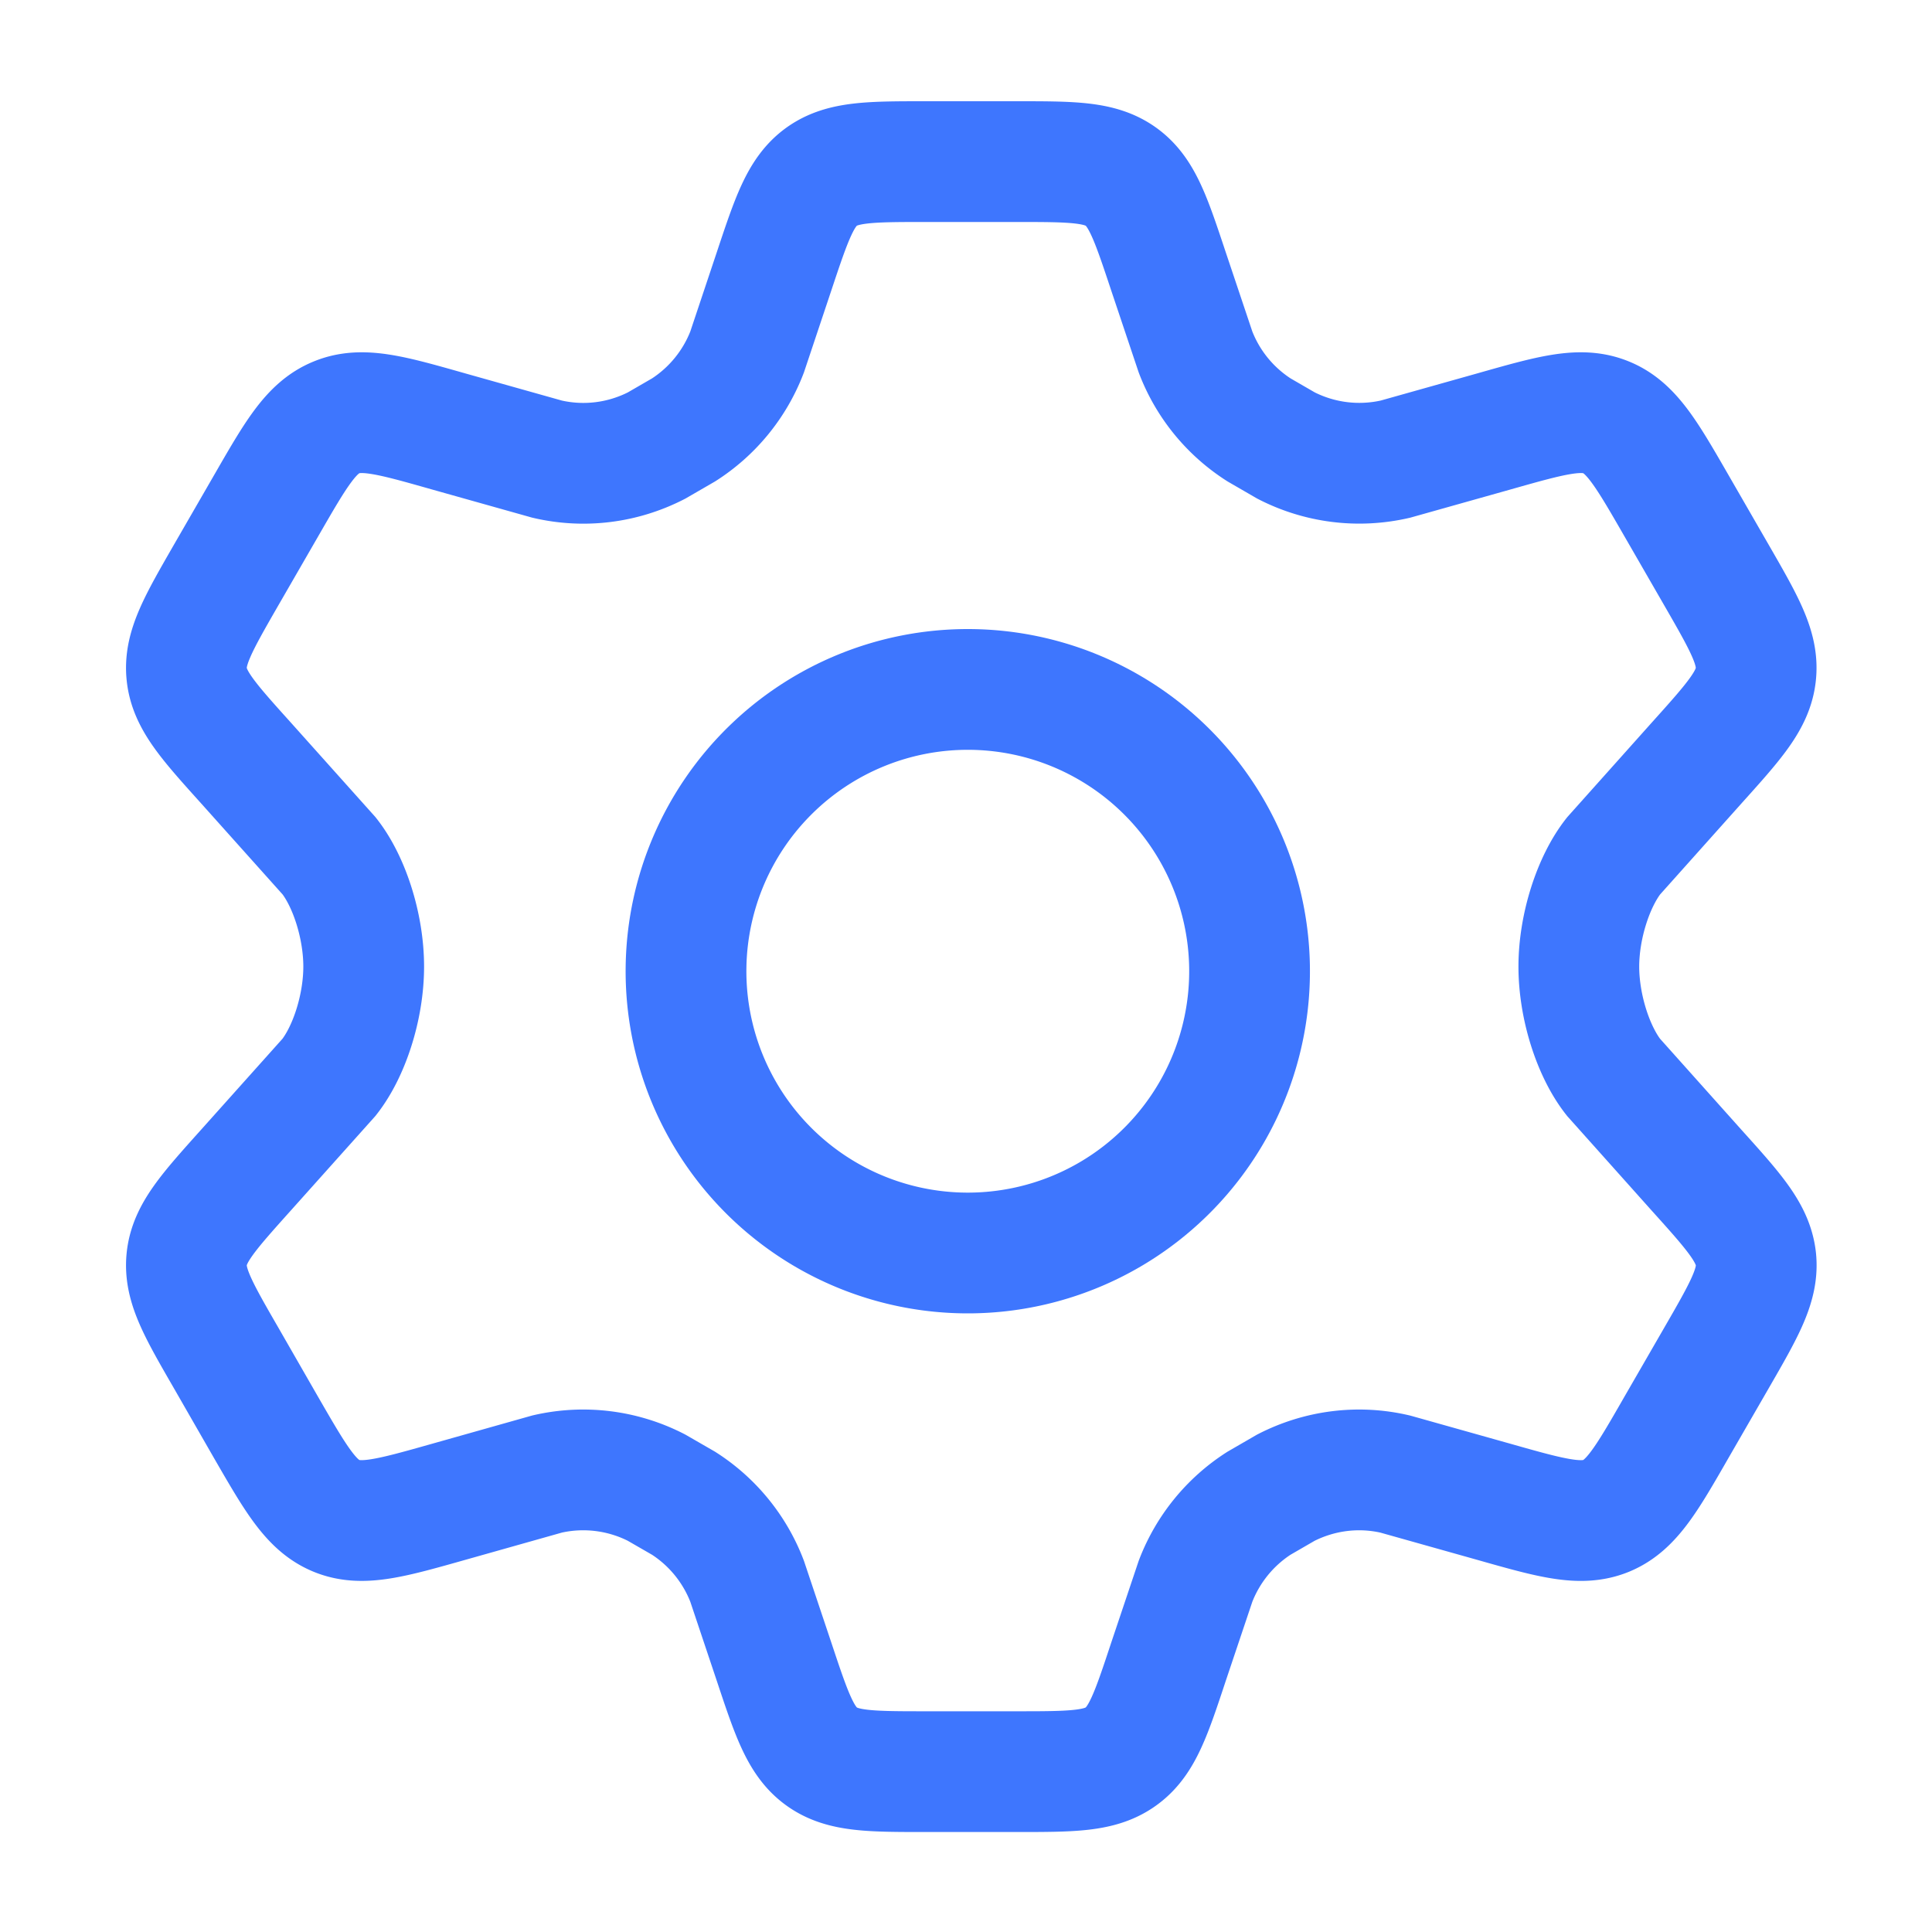 <svg xmlns="http://www.w3.org/2000/svg" width="20" height="20" fill="none"><path stroke="#3E76FE" stroke-linecap="round" stroke-width="1.25" d="m17.767 5.95-.411-.713c-.311-.54-.467-.81-.731-.917-.265-.108-.564-.023-1.163.147l-1.017.286a1.66 1.66 0 0 1-1.132-.141l-.28-.162c-.3-.192-.53-.474-.657-.806l-.279-.832c-.183-.55-.274-.825-.492-.982-.218-.157-.507-.157-1.086-.157H9.59c-.578 0-.868 0-1.086.157-.217.157-.309.432-.492.982l-.278.832a1.666 1.666 0 0 1-.657.806l-.28.162c-.35.18-.75.23-1.133.141l-1.017-.286c-.598-.17-.898-.255-1.162-.147-.265.107-.42.377-.731.917l-.412.714c-.291.506-.437.759-.409 1.028.028.27.224.487.614.92l.86.961c.21.266.358.73.358 1.146 0 .417-.149.88-.359 1.146l-.859.96c-.39.435-.586.652-.614.921-.028.27.118.522.41 1.028l.41.714c.312.54.467.81.732.918.264.107.564.022 1.162-.147l1.017-.287a1.66 1.66 0 0 1 1.132.141l.281.162c.3.192.53.475.657.807l.278.83c.183.55.275.826.492.983.218.158.508.158 1.086.158h.93c.578 0 .867 0 1.085-.158.218-.157.31-.432.492-.982l.279-.831c.127-.332.357-.615.656-.807l.28-.162c.35-.179.75-.23 1.133-.14l1.017.286c.599.17.898.254 1.163.147.264-.108.42-.378.73-.918l.412-.714c.292-.506.438-.759.41-1.028-.03-.27-.224-.486-.615-.92l-.859-.961c-.21-.266-.359-.73-.359-1.146 0-.416.15-.88.36-1.146l.858-.96c.39-.434.586-.651.614-.92.029-.27-.117-.523-.409-1.03Z"/><path stroke="#3E76FE" stroke-width="1.25" d="M12.935 10a2.917 2.917 0 1 1-5.833 0 2.917 2.917 0 0 1 5.833 0Z"/></svg>